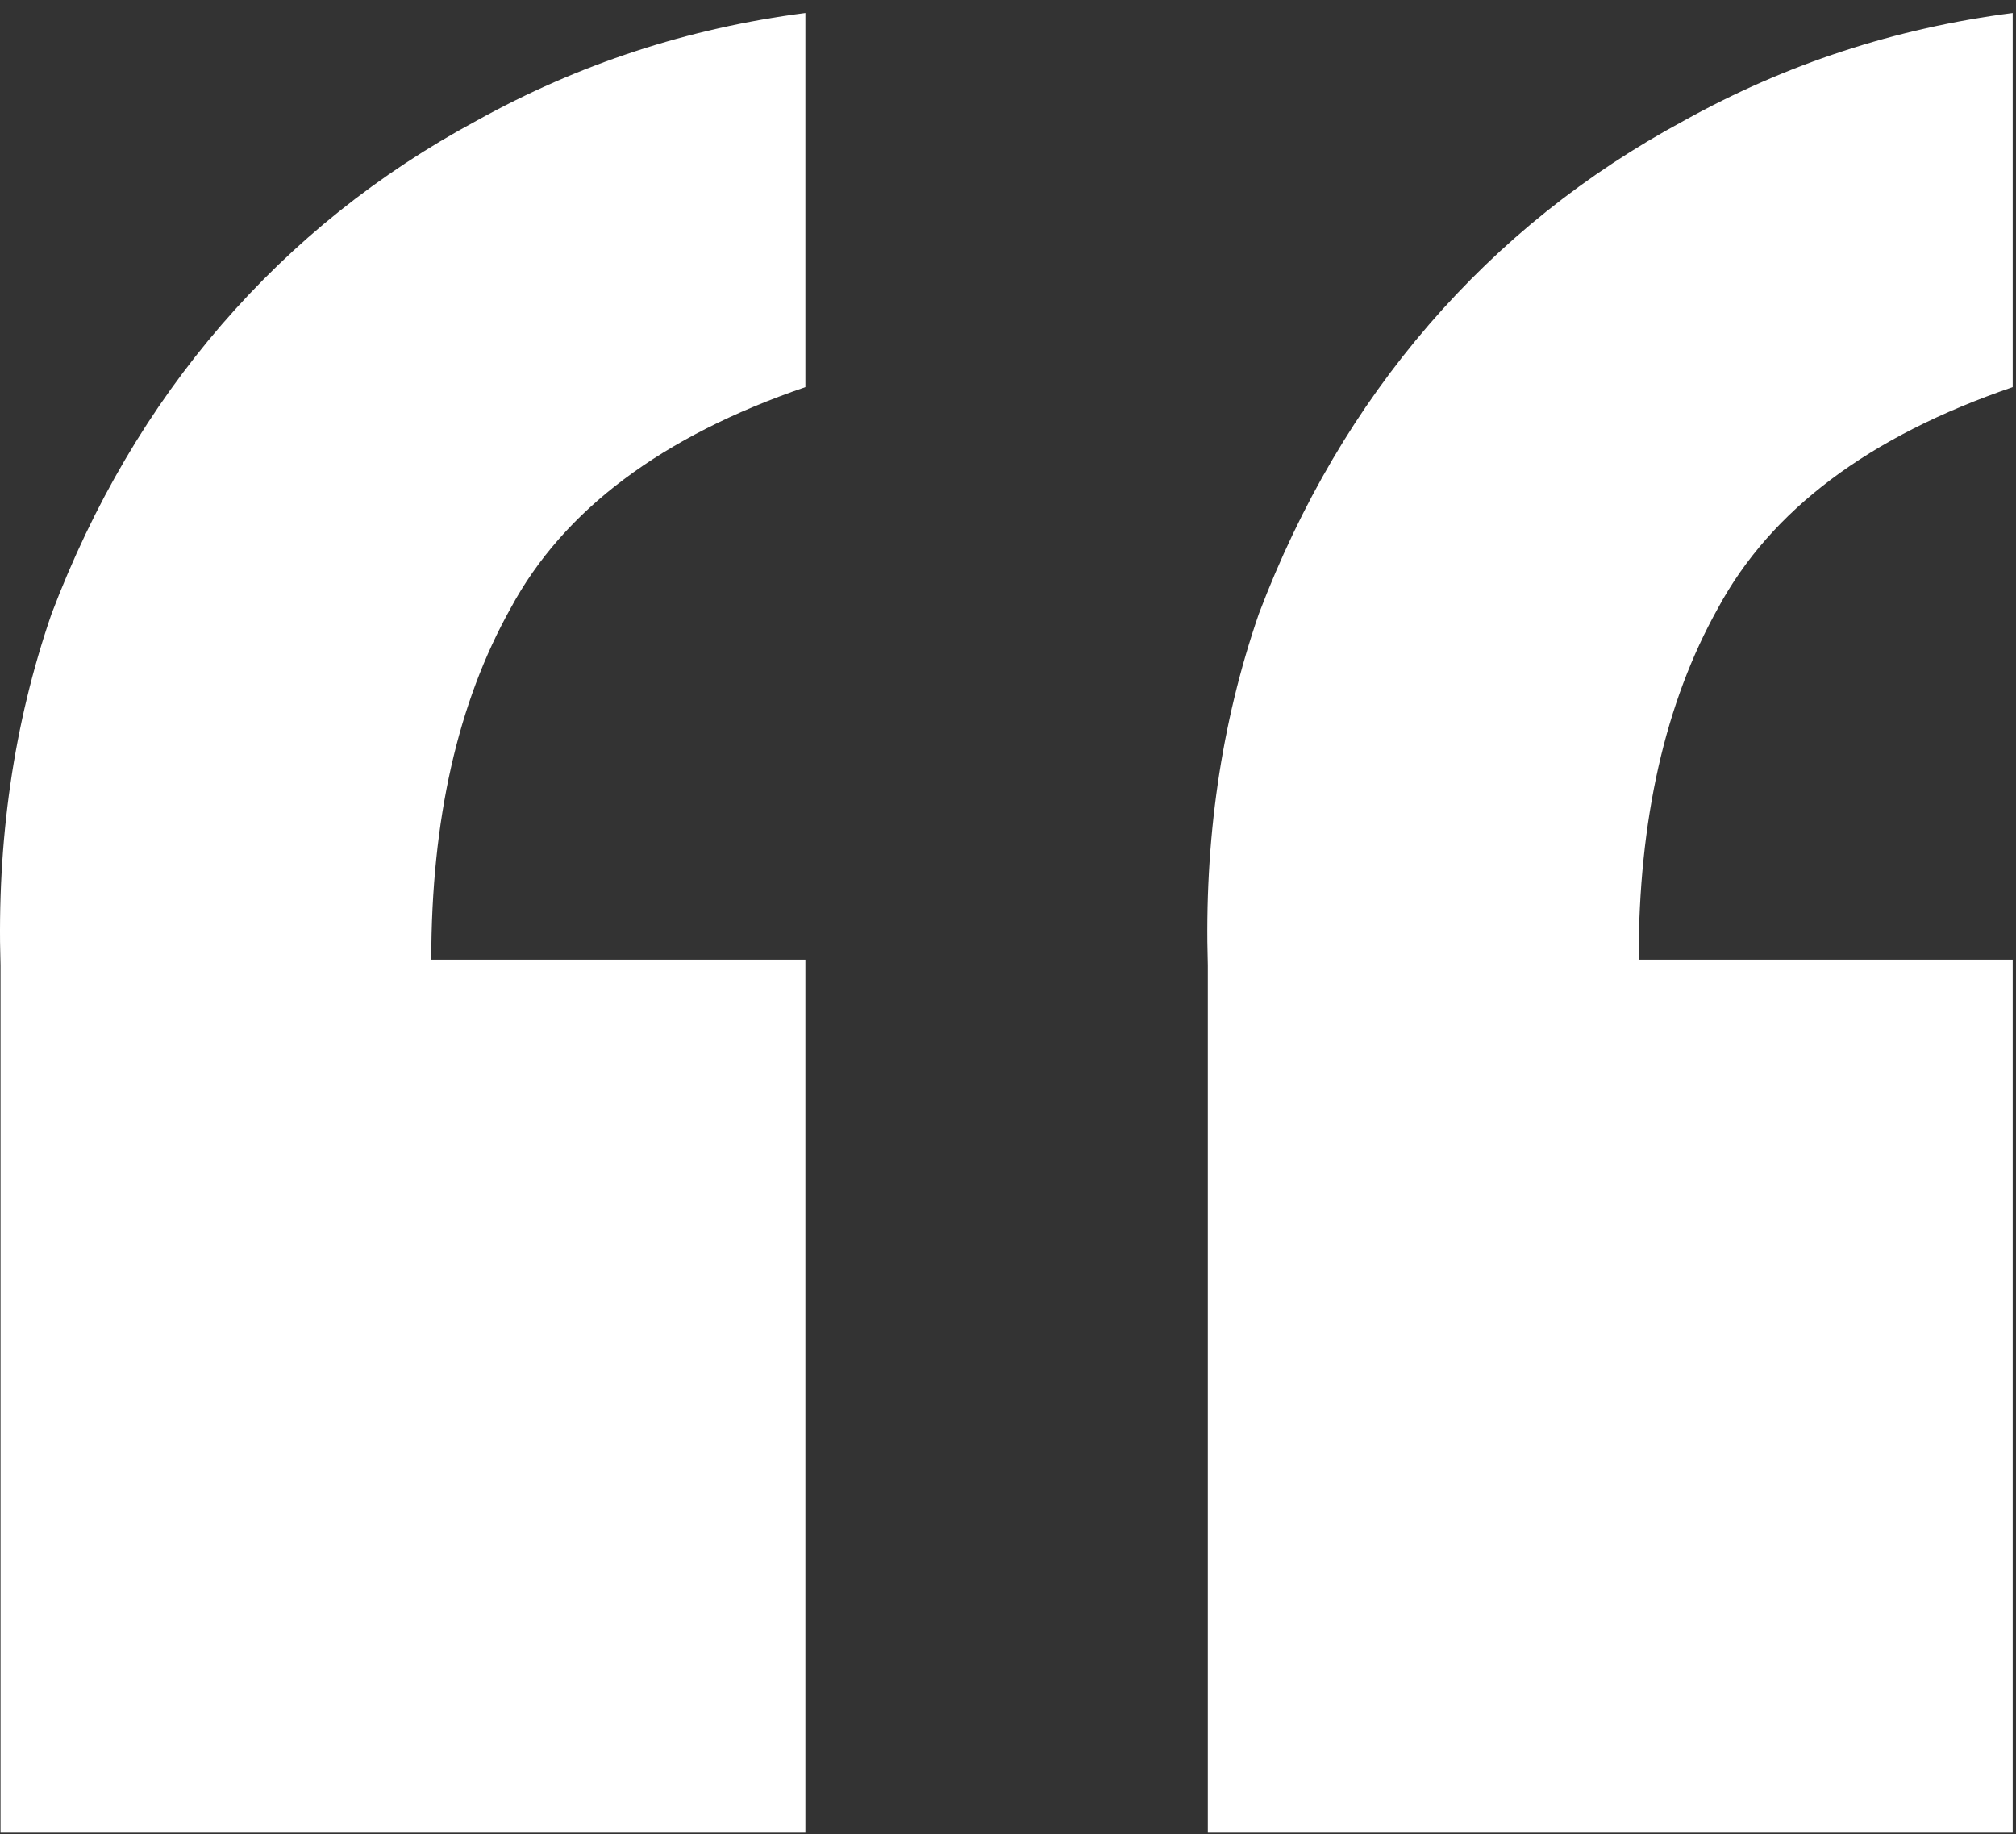 <svg xmlns="http://www.w3.org/2000/svg" width="144" height="131" viewBox="0 0 144 131" fill="none">
<rect x="0" y="0" width="144" height="131" fill="#333333" stroke="none"/>
<path d="M57.528 130.888V68.539H30.806C30.806 58.552 32.696 50.185 36.475 43.437C40.253 36.42 47.271 31.156 57.528 27.648V0.927C49.16 2.006 41.333 4.57 34.045 8.619C27.028 12.398 20.955 17.256 15.826 23.194C10.698 29.132 6.65 36.015 3.681 43.842C0.981 51.67 -0.233 60.037 0.037 68.944V130.888H57.528ZM143.764 130.888V68.539H117.043C117.043 58.552 118.932 50.185 122.711 43.437C126.49 36.42 133.507 31.156 143.764 27.648V0.927C135.397 2.006 127.569 4.57 120.282 8.619C113.264 12.398 107.191 17.256 102.063 23.194C96.934 29.132 92.886 36.015 89.917 43.842C87.218 51.67 86.003 60.037 86.273 68.944V130.888H143.764Z" fill="white"/>
</svg>
